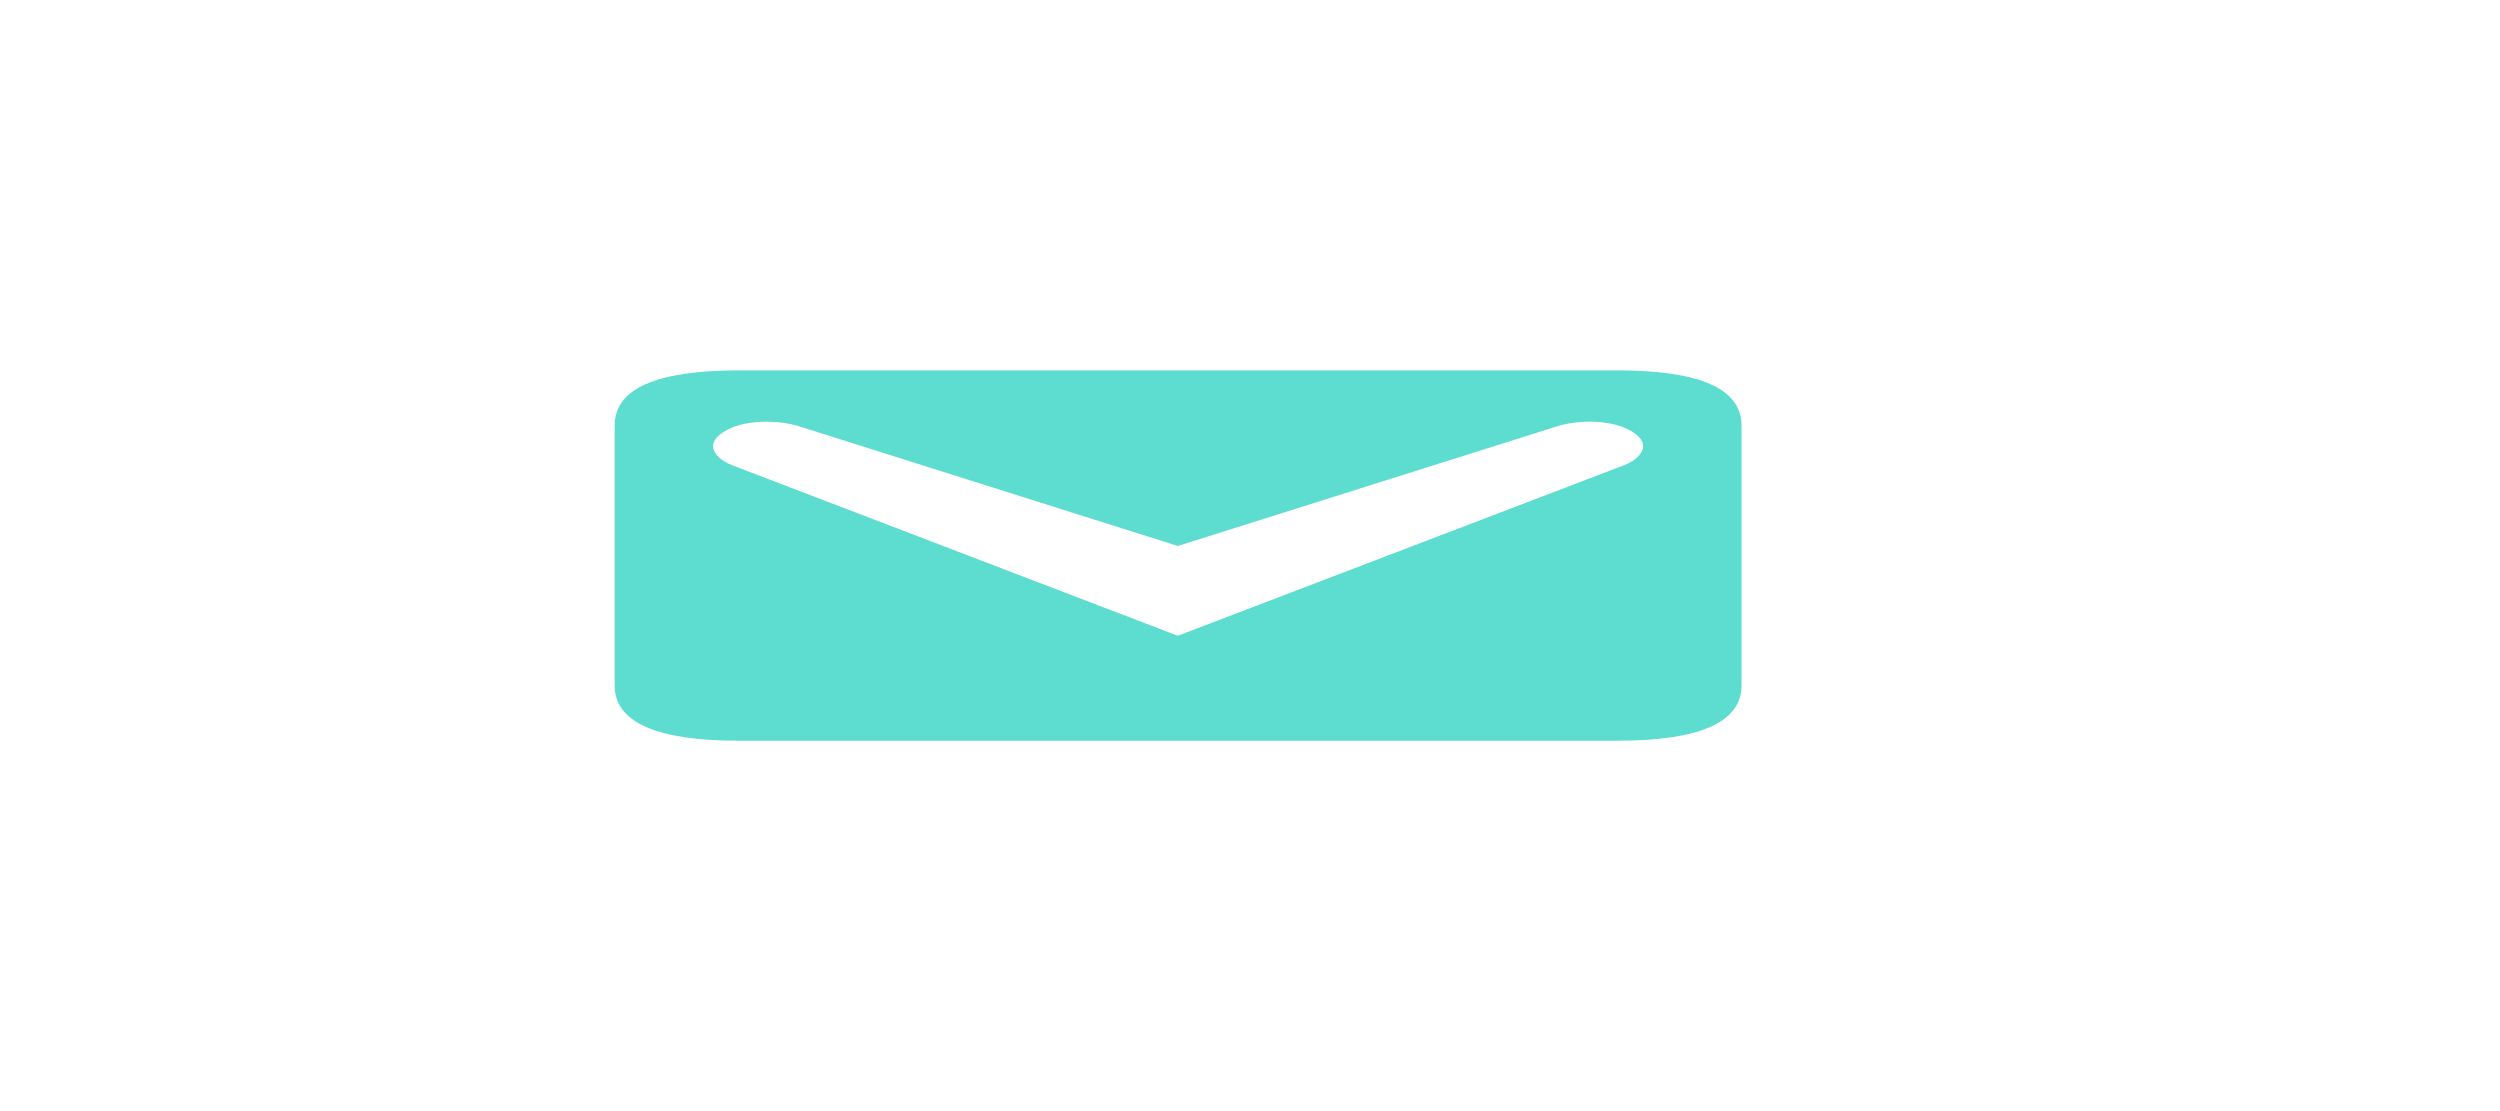 <?xml version="1.0" encoding="utf-8"?>
<svg xmlns="http://www.w3.org/2000/svg" fill="none" height="100%" overflow="visible" preserveAspectRatio="none" style="display: block;" viewBox="0 0 54 24" width="100%">
<g id="dashicons:email">
<path d="M15.967 8H34.927C36.715 8 37.617 8.393 37.617 9.193V14.807C37.617 15.6 36.715 16 34.927 16H15.967C14.178 16 13.277 15.6 13.277 14.807V9.193C13.277 8.393 14.178 8 15.967 8ZM25.44 13.733L35.084 10.047C35.428 9.913 35.7 9.607 35.27 9.333C34.855 9.06 34.097 9.053 33.596 9.22L25.44 11.793L17.298 9.22C16.797 9.053 16.038 9.06 15.623 9.333C15.194 9.607 15.466 9.913 15.809 10.047L25.44 13.733Z" fill="#5DDCD0" id="Vector"/>
</g>
</svg>